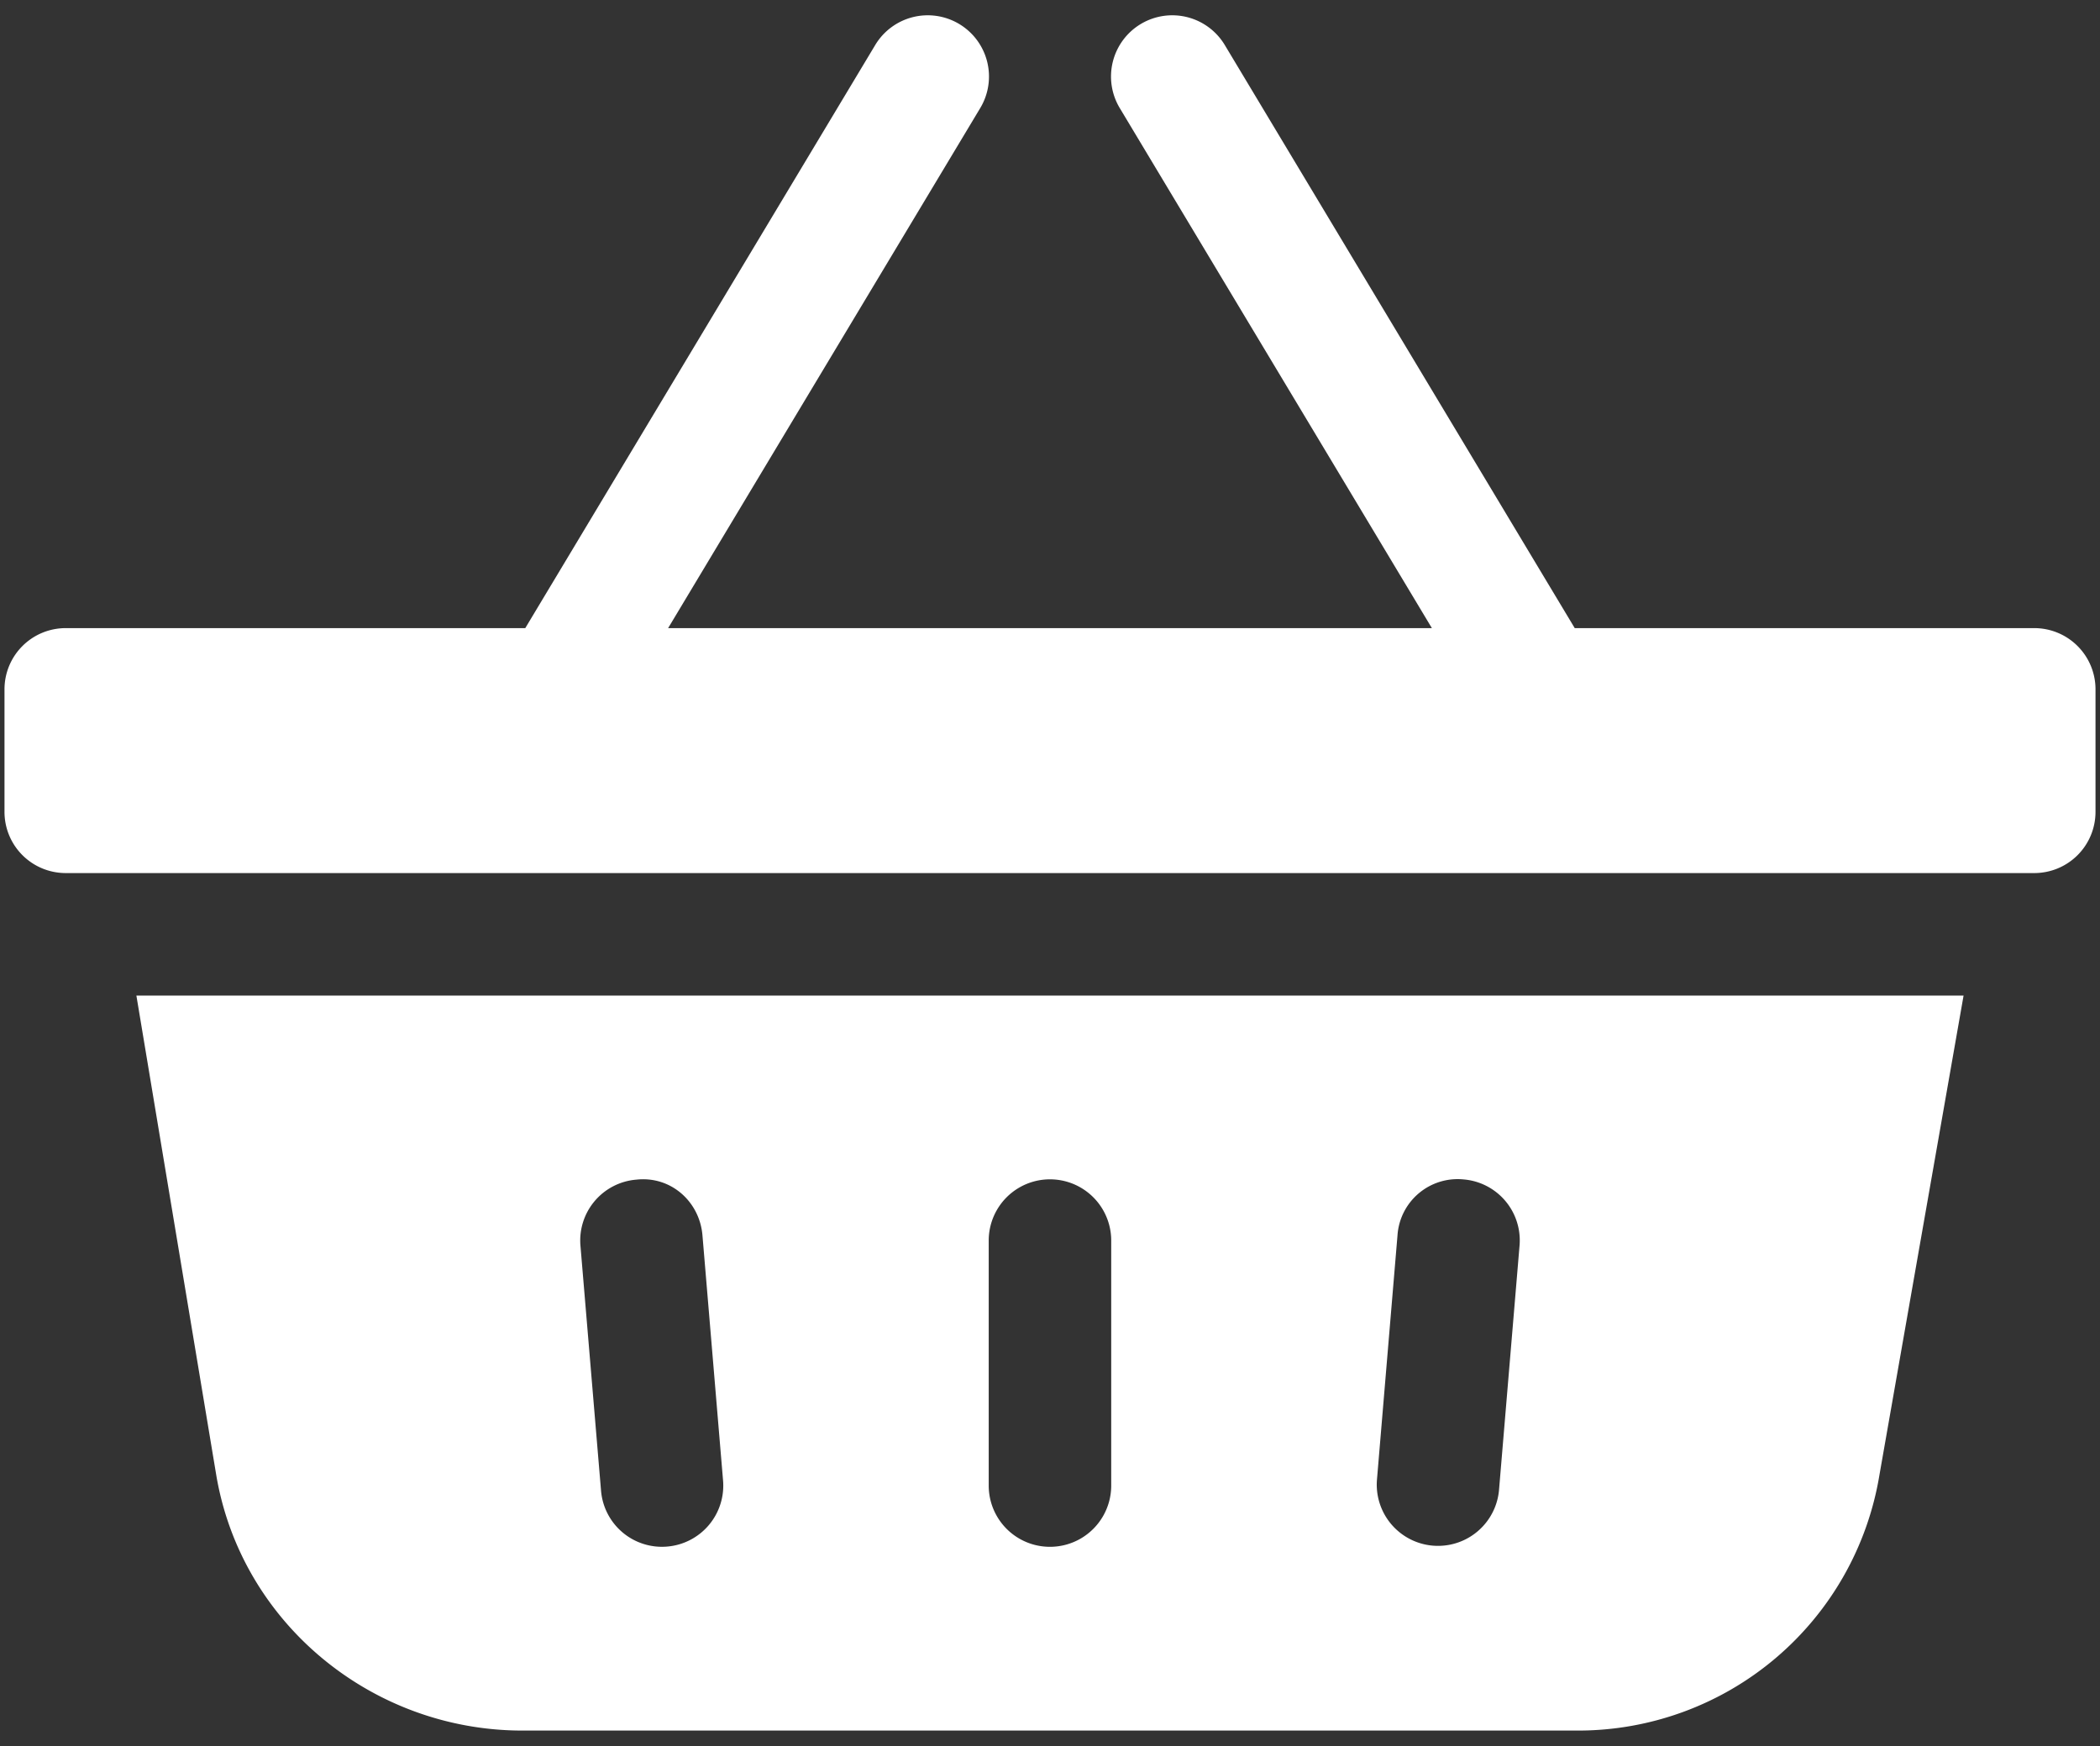<svg id="Layer_1" data-name="Layer 1" xmlns="http://www.w3.org/2000/svg" viewBox="0 0 612 508.99"><rect x="0" y="0" width="612" height="508.99" fill="#333333" stroke="none"/><defs><style>.cls-1{fill:#fffff;}</style></defs><path fill="#ffffff" class="cls-1" d="M592.84,183.09H458.92L357,13.23A17.85,17.85,0,1,0,326.39,31.6l90.9,151.49H194.71L285.61,31.6A17.85,17.85,0,1,0,255,13.23L153.08,183.09H19.16A17.84,17.84,0,0,0,1.31,200.93v35.71a17.84,17.84,0,0,0,17.85,17.85H592.84a17.84,17.84,0,0,0,17.85-17.85V200.93a17.84,17.84,0,0,0-17.85-17.84"/><path fill="#ffffff" class="cls-1" d="M436.84,434.51a17.85,17.85,0,0,1-35.57-3l6-71.42a17.56,17.56,0,0,1,19.27-16.3,17.83,17.83,0,0,1,16.3,19.28Zm-113-1.48a17.85,17.85,0,0,1-35.7,0V361.61a17.85,17.85,0,0,1,35.7,0ZM194.42,450.81a17.81,17.81,0,0,1-19.26-16.3l-6-71.4a17.8,17.8,0,0,1,16.3-19.26c10.13-1.11,18.46,6.47,19.26,16.28l6,71.42a17.83,17.83,0,0,1-16.31,19.26m377.83-160.6H39.75L63,429.83c7.21,43.24,45.42,74.61,89.24,74.61H459.74a89,89,0,0,0,88-74.61Z"/></svg>